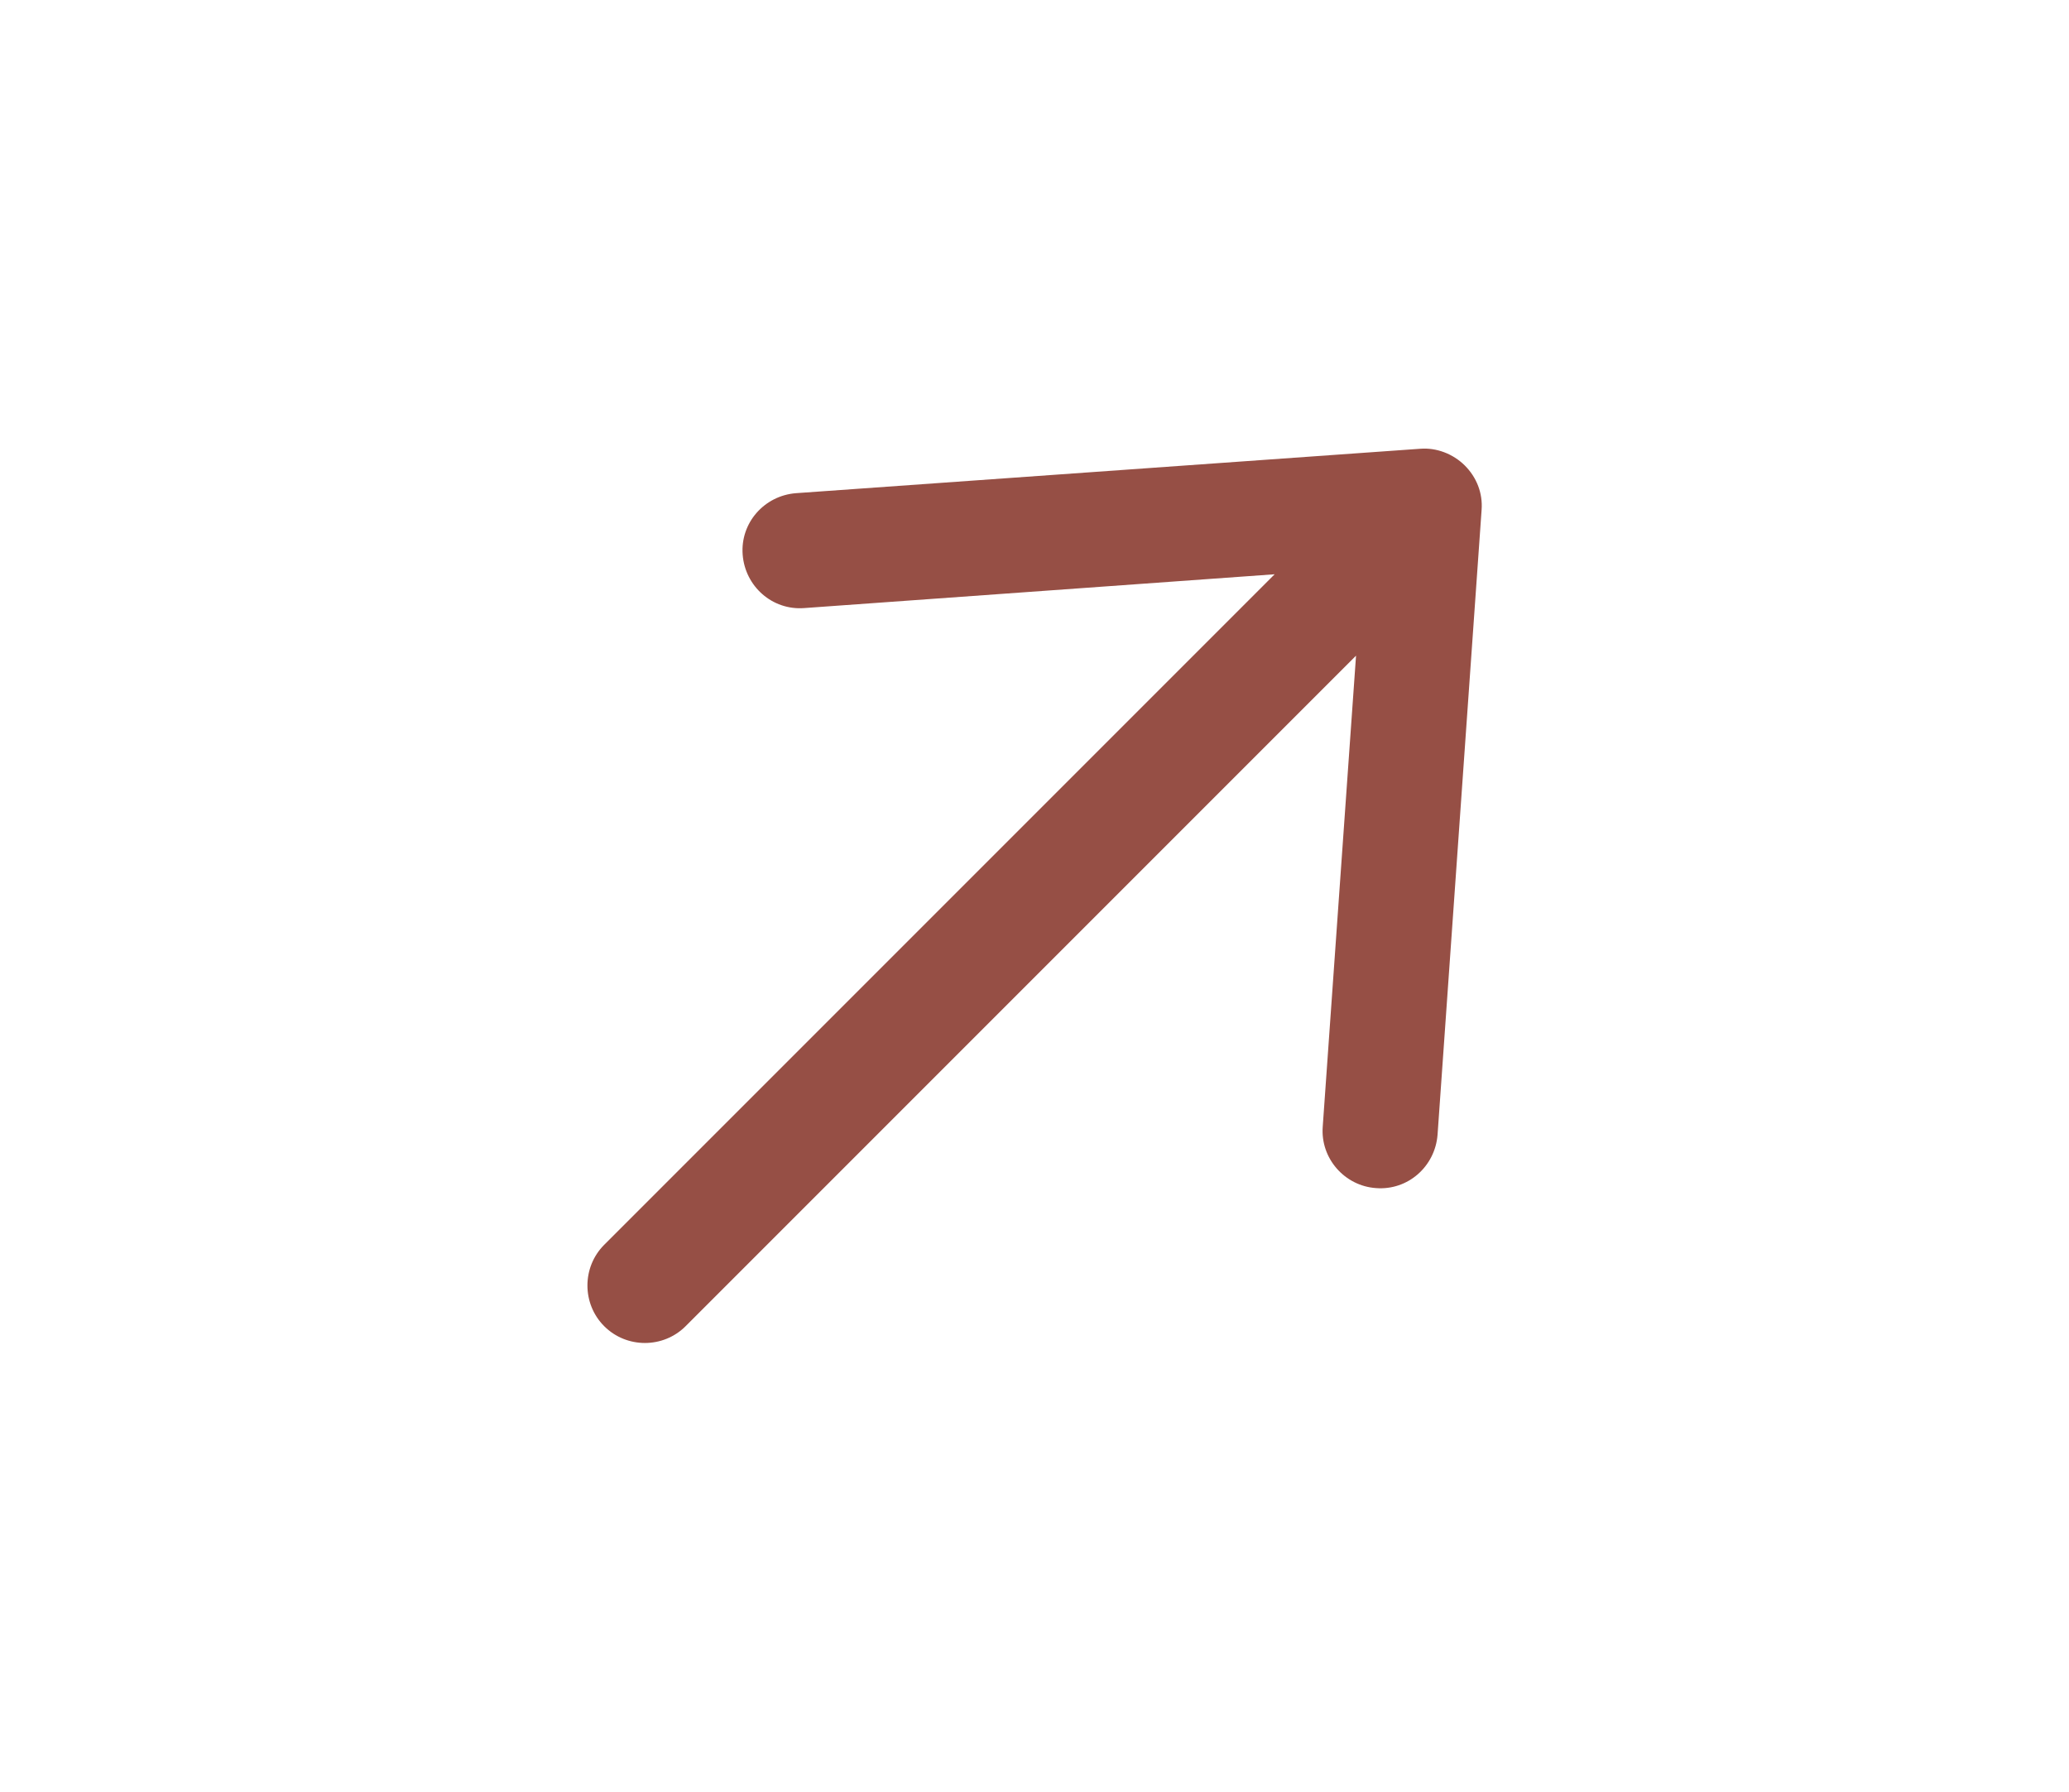 <?xml version="1.0" encoding="utf-8"?>
<!-- Generator: Adobe Illustrator 16.0.0, SVG Export Plug-In . SVG Version: 6.00 Build 0)  -->
<!DOCTYPE svg PUBLIC "-//W3C//DTD SVG 1.1//EN" "http://www.w3.org/Graphics/SVG/1.1/DTD/svg11.dtd">
<svg version="1.1" id="Ebene_1" xmlns="http://www.w3.org/2000/svg" xmlns:xlink="http://www.w3.org/1999/xlink" x="0px" y="0px"
	 width="32.74px" height="28.347px" viewBox="399.583 240.396 32.74 28.347" enable-background="new 399.583 240.396 32.74 28.347"
	 xml:space="preserve">
<path fill="#964F45" d="M423.028,248.463c0.02-0.263-0.078-0.515-0.266-0.702s-0.451-0.284-0.701-0.265l-9.882,0.703
	c-0.502,0.039-0.883,0.47-0.844,0.973s0.47,0.883,0.973,0.845l7.445-0.535l-10.609,10.609c-0.354,0.354-0.354,0.934,0,1.288
	s0.934,0.354,1.288,0l10.609-10.609l-0.527,7.451c-0.039,0.503,0.348,0.94,0.844,0.973c0.504,0.039,0.934-0.342,0.973-0.845
	L423.028,248.463z"/>
</svg>
